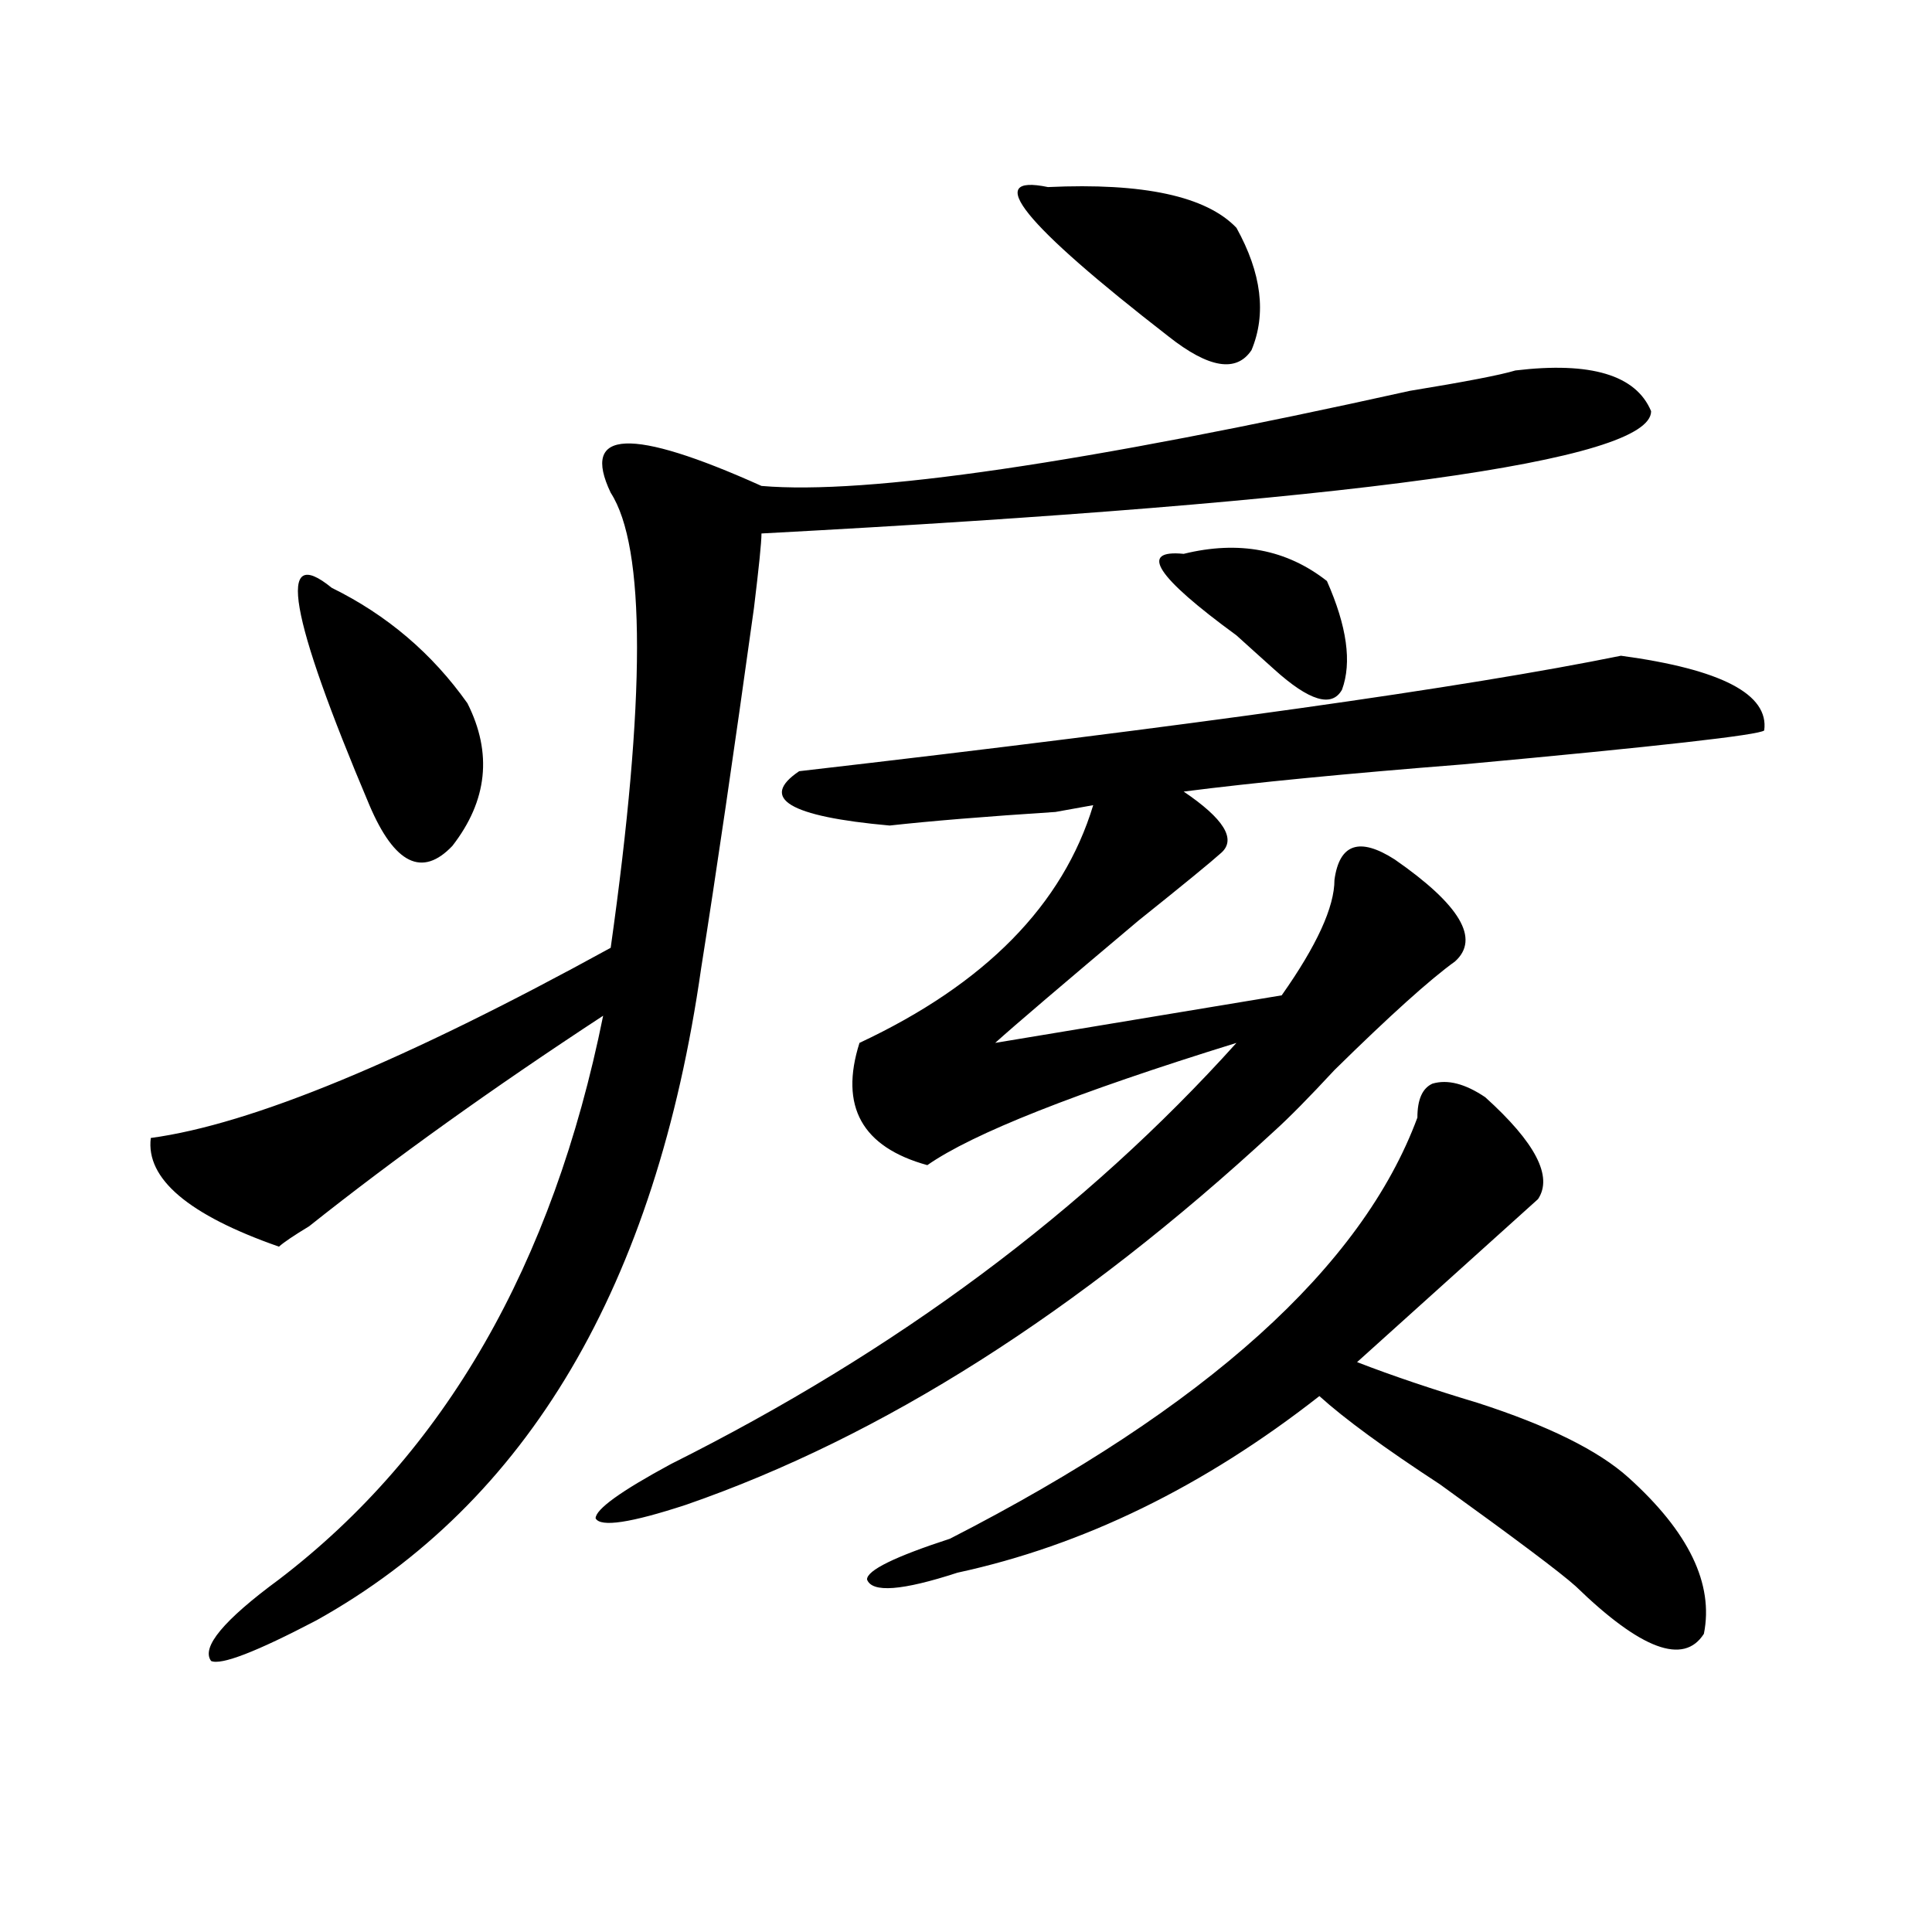 <?xml version="1.0" encoding="utf-8"?>
<!-- Generator: Adobe Illustrator 16.0.0, SVG Export Plug-In . SVG Version: 6.00 Build 0)  -->
<!DOCTYPE svg PUBLIC "-//W3C//DTD SVG 1.1//EN" "http://www.w3.org/Graphics/SVG/1.1/DTD/svg11.dtd">
<svg version="1.1" id="图层_1" xmlns="http://www.w3.org/2000/svg" xmlns:xlink="http://www.w3.org/1999/xlink" x="0px" y="0px"
	 width="1000px" height="1000px" viewBox="0 0 1000 1000" enable-background="new 0 0 1000 1000" xml:space="preserve">
<path d="M784.372,191.75c39.023-4.669,62.438,2.362,70.242,21.094c0,25.818-153.533,46.912-460.477,63.281
	c0,4.725-1.342,17.578-3.902,38.672c-10.427,75.037-19.512,137.109-27.316,186.328c-23.414,164.081-89.754,276.581-199.02,337.5
	c-31.219,16.369-49.45,23.4-54.633,21.094c-5.244-7.031,6.463-21.094,35.121-42.188c85.852-65.588,141.765-162.872,167.801-291.797
	c-57.255,37.519-107.985,73.828-152.191,108.984c-7.805,4.725-13.049,8.24-15.609,10.547c-46.828-16.369-68.962-35.156-66.34-56.25
	c52.011-7.031,131.338-39.825,238.043-98.438c18.17-128.869,18.17-207.422,0-235.547c-15.609-32.794,10.365-33.947,78.047-3.516
	c54.633,4.725,166.459-11.7,335.602-49.219C758.336,197.628,776.567,194.112,784.372,191.75z M171.704,304.25
	c28.597,14.063,52.011,34.003,70.242,59.766c12.988,25.818,10.365,50.428-7.805,73.828c-15.609,16.425-29.938,9.394-42.926-21.094
	C149.57,318.313,143.046,280.85,171.704,304.25z M839.004,339.406c52.011,7.031,76.706,19.94,74.145,38.672
	c-2.622,2.362-54.633,8.24-156.094,17.578c-59.877,4.725-107.985,9.394-144.387,14.063c20.792,14.063,27.316,24.609,19.512,31.641
	c-5.244,4.725-19.512,16.425-42.926,35.156c-39.023,32.85-63.779,53.943-74.145,63.281l148.289-24.609
	c18.17-25.763,27.316-45.703,27.316-59.766c2.561-18.731,12.988-22.247,31.219-10.547c33.78,23.456,44.206,41.034,31.219,52.734
	c-13.049,9.394-33.841,28.125-62.438,56.25c-13.049,14.063-23.414,24.609-31.219,31.641
	c-101.461,93.769-202.922,158.203-304.383,193.359c-28.658,9.394-44.267,11.756-46.828,7.031c0-4.669,12.988-14.063,39.023-28.125
	c117.07-58.557,214.629-131.231,292.676-217.969c-83.291,25.818-136.582,46.912-159.996,63.281
	c-33.841-9.338-45.548-30.432-35.121-63.281c64.998-30.432,105.363-71.466,120.973-123.047l-19.512,3.516
	c-36.463,2.362-65.059,4.725-85.852,7.031c-52.072-4.669-67.681-14.063-46.828-28.125
	C616.571,375.771,758.336,355.831,839.004,339.406z M768.762,567.922c25.975,23.456,35.121,41.034,27.316,52.734
	c-20.853,18.787-52.072,46.912-93.656,84.375c18.17,7.031,39.023,14.063,62.438,21.094c36.402,11.756,62.438,24.609,78.047,38.672
	c31.219,28.125,44.206,55.041,39.023,80.859c-10.427,16.369-32.56,8.185-66.34-24.609c-7.805-7.031-31.219-24.609-70.242-52.734
	c-28.658-18.731-49.45-33.947-62.438-45.703c-59.877,46.912-122.314,77.344-187.313,91.406
	c-28.658,9.338-44.267,10.547-46.828,3.516c0-4.725,14.268-11.756,42.926-21.094c132.68-67.95,213.287-140.625,241.945-217.969
	c0-9.338,2.561-15.216,7.805-17.578C749.25,558.584,758.336,560.891,768.762,567.922z M542.426,96.828
	c49.389-2.307,81.949,4.725,97.559,21.094c12.988,23.456,15.609,44.55,7.805,63.281c-7.805,11.756-22.134,9.394-42.926-7.031
	C529.378,115.615,508.586,89.797,542.426,96.828z M612.668,286.672c28.597-7.031,53.291-2.307,74.145,14.063
	c10.365,23.456,12.988,42.188,7.805,56.25c-5.244,9.394-16.951,5.878-35.121-10.547c-5.244-4.669-11.707-10.547-19.512-17.578
	C598.34,298.428,589.254,284.365,612.668,286.672z"/>
</svg>
